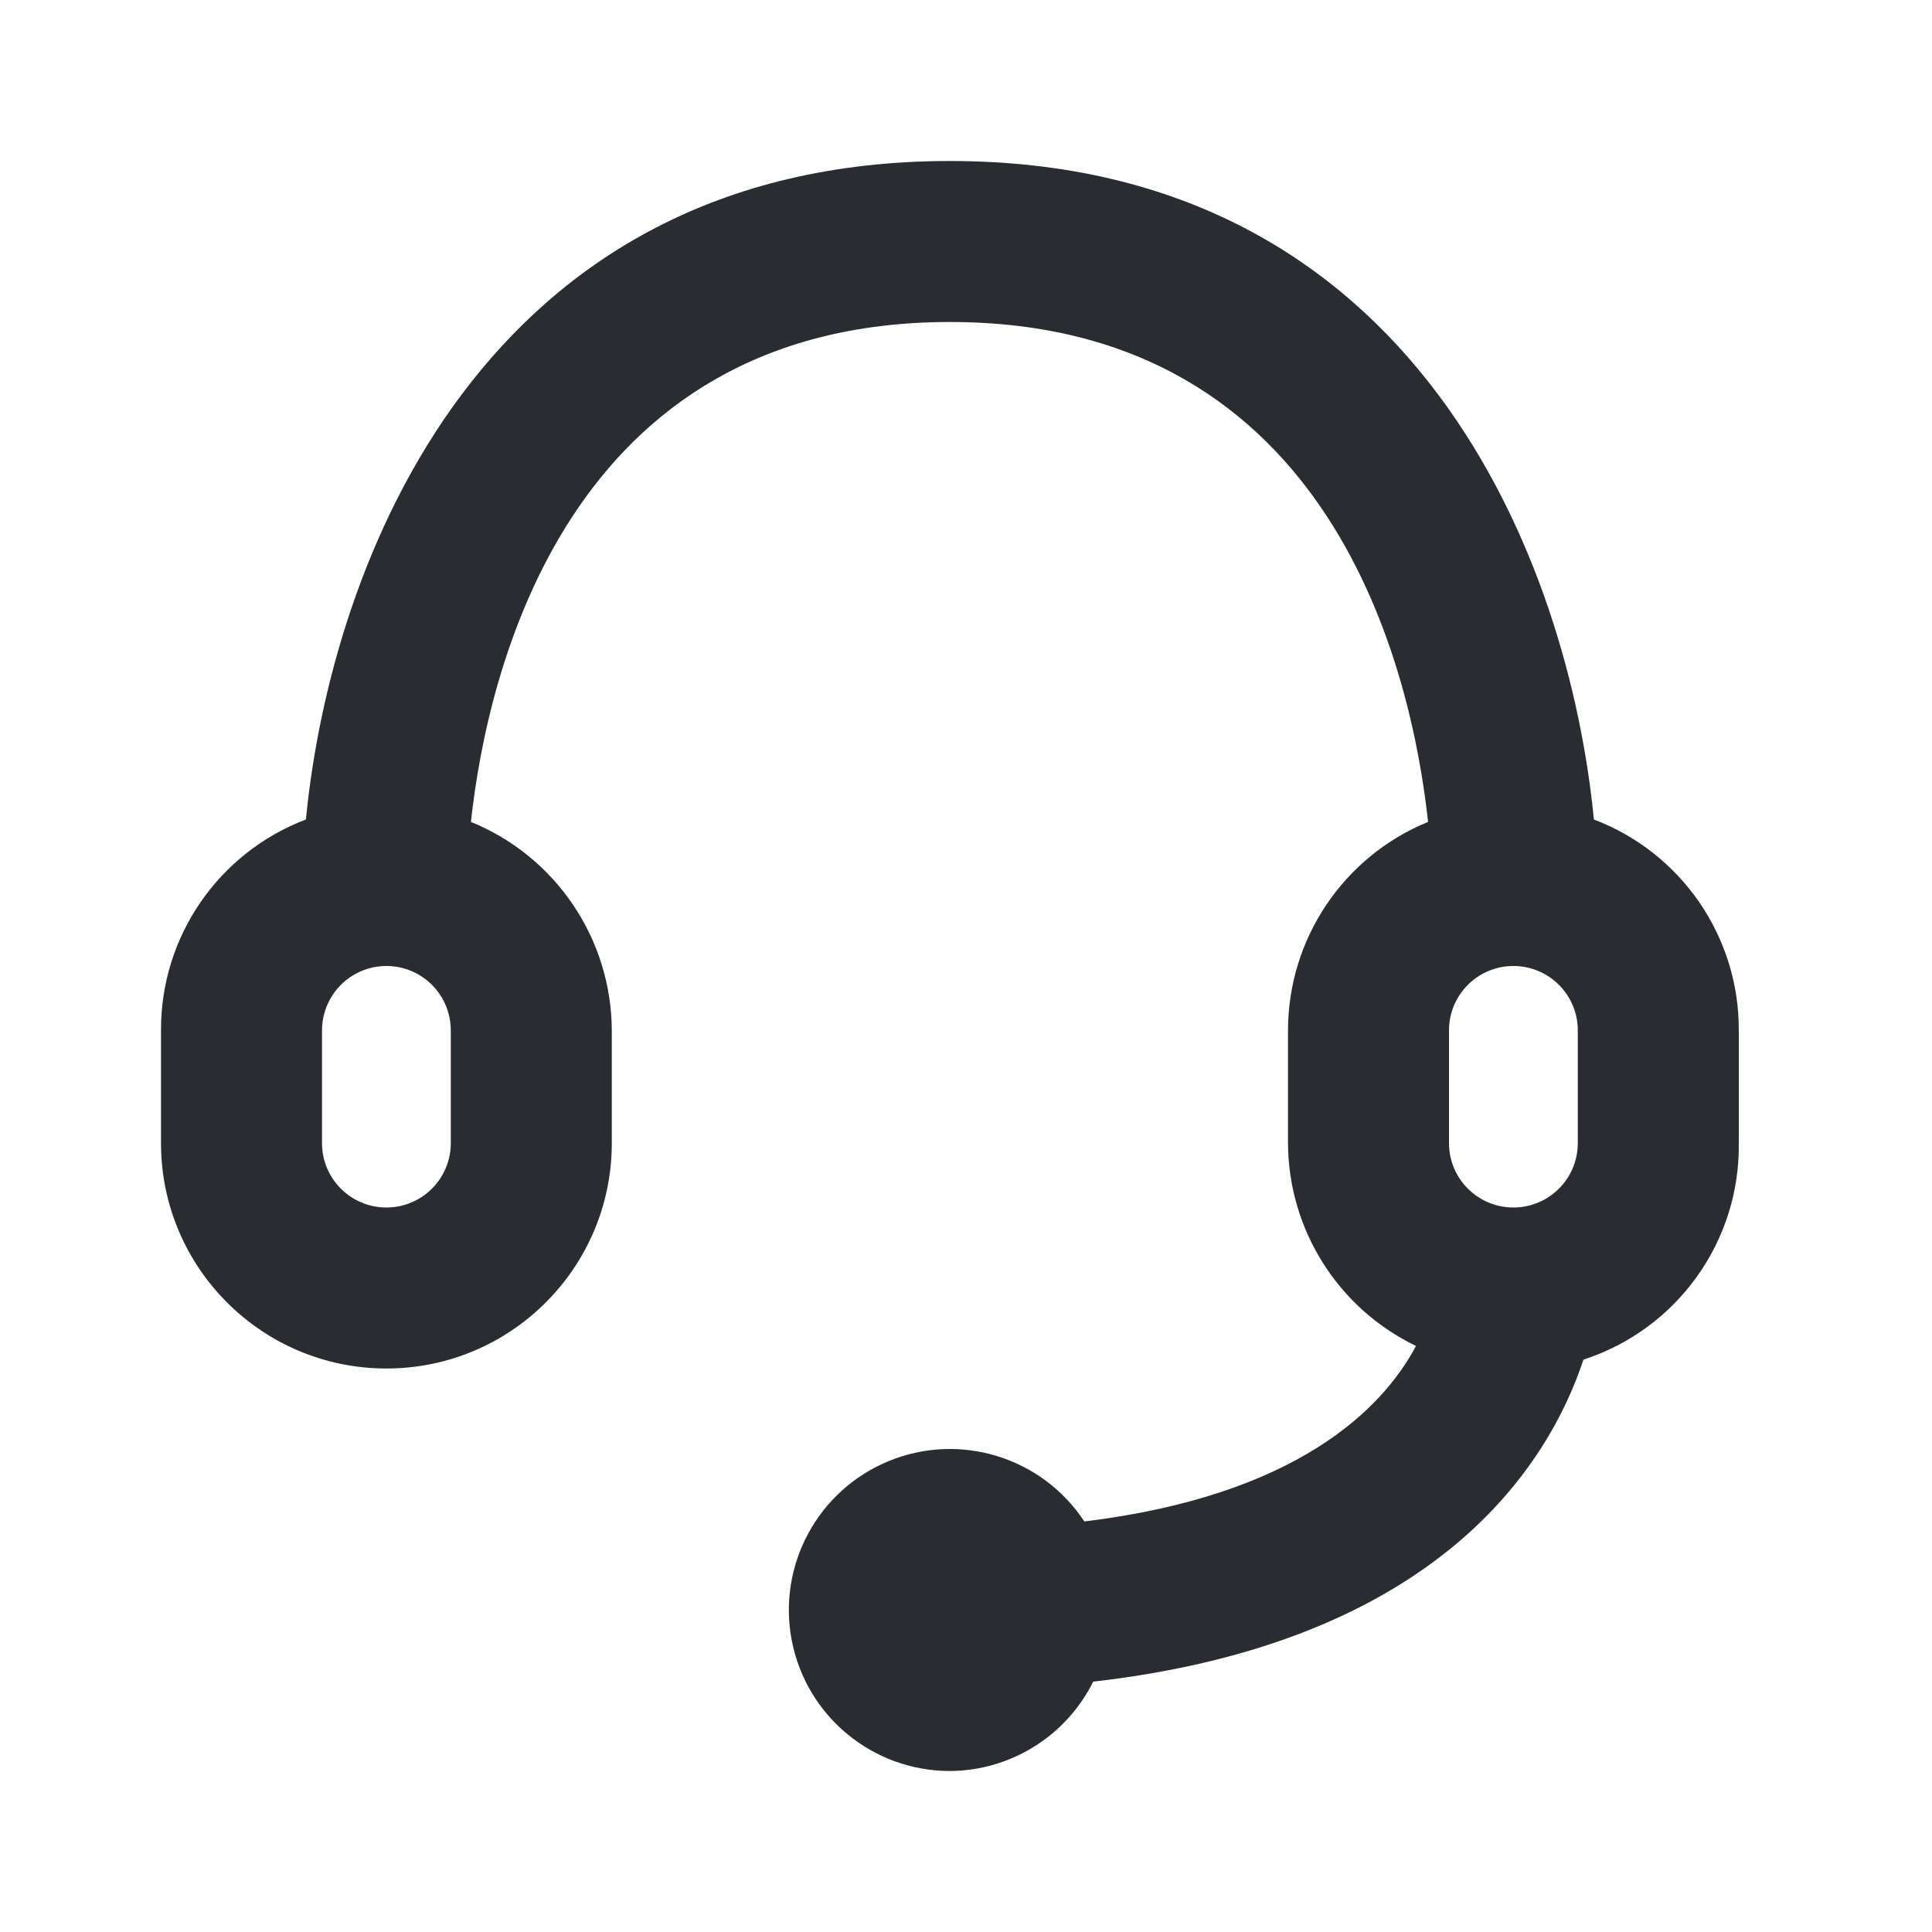 <svg width="24" height="24" viewBox="0 0 24 24" fill="none" xmlns="http://www.w3.org/2000/svg">
<g clip-path="url(#clip0_201_1014)">
<path fill-rule="evenodd" clip-rule="evenodd" d="M19.8 10.18C19.49 7 17.61 2 11.8 2C5.99 2 4.11 7 3.8 10.18C2.713 10.593 1.995 11.637 2 12.8V14.2C2 15.746 3.254 17 4.8 17C6.346 17 7.6 15.746 7.6 14.2V12.8C7.595 11.662 6.904 10.639 5.85 10.21C6.05 8.37 7.03 4 11.8 4C16.57 4 17.54 8.37 17.74 10.21C16.688 10.64 16.001 11.664 16 12.8V14.2C16.004 15.275 16.622 16.253 17.59 16.72C17.17 17.51 16.1 18.58 13.47 18.9C12.944 18.102 11.927 17.787 11.043 18.149C10.158 18.511 9.653 19.448 9.837 20.386C10.022 21.324 10.844 22 11.8 22C12.555 21.996 13.244 21.566 13.58 20.89C17.87 20.4 19.24 18.19 19.67 16.89C20.833 16.513 21.616 15.423 21.6 14.2V12.8C21.605 11.637 20.887 10.593 19.8 10.18ZM5.6 14.2C5.6 14.642 5.242 15 4.8 15C4.358 15 4 14.642 4 14.2V12.8C4 12.514 4.153 12.25 4.4 12.107C4.648 11.964 4.953 11.964 5.2 12.107C5.448 12.25 5.6 12.514 5.6 12.8V14.2ZM18 12.8C18 12.358 18.358 12 18.8 12C19.242 12 19.6 12.358 19.6 12.8V14.2C19.6 14.642 19.242 15 18.8 15C18.358 15 18 14.642 18 14.2V12.8Z" fill="#292D32"/>
</g>
<defs>
<clipPath id="clip0_201_1014">
<rect width="24" height="24" fill="white"/>
</clipPath>
</defs>
</svg>
